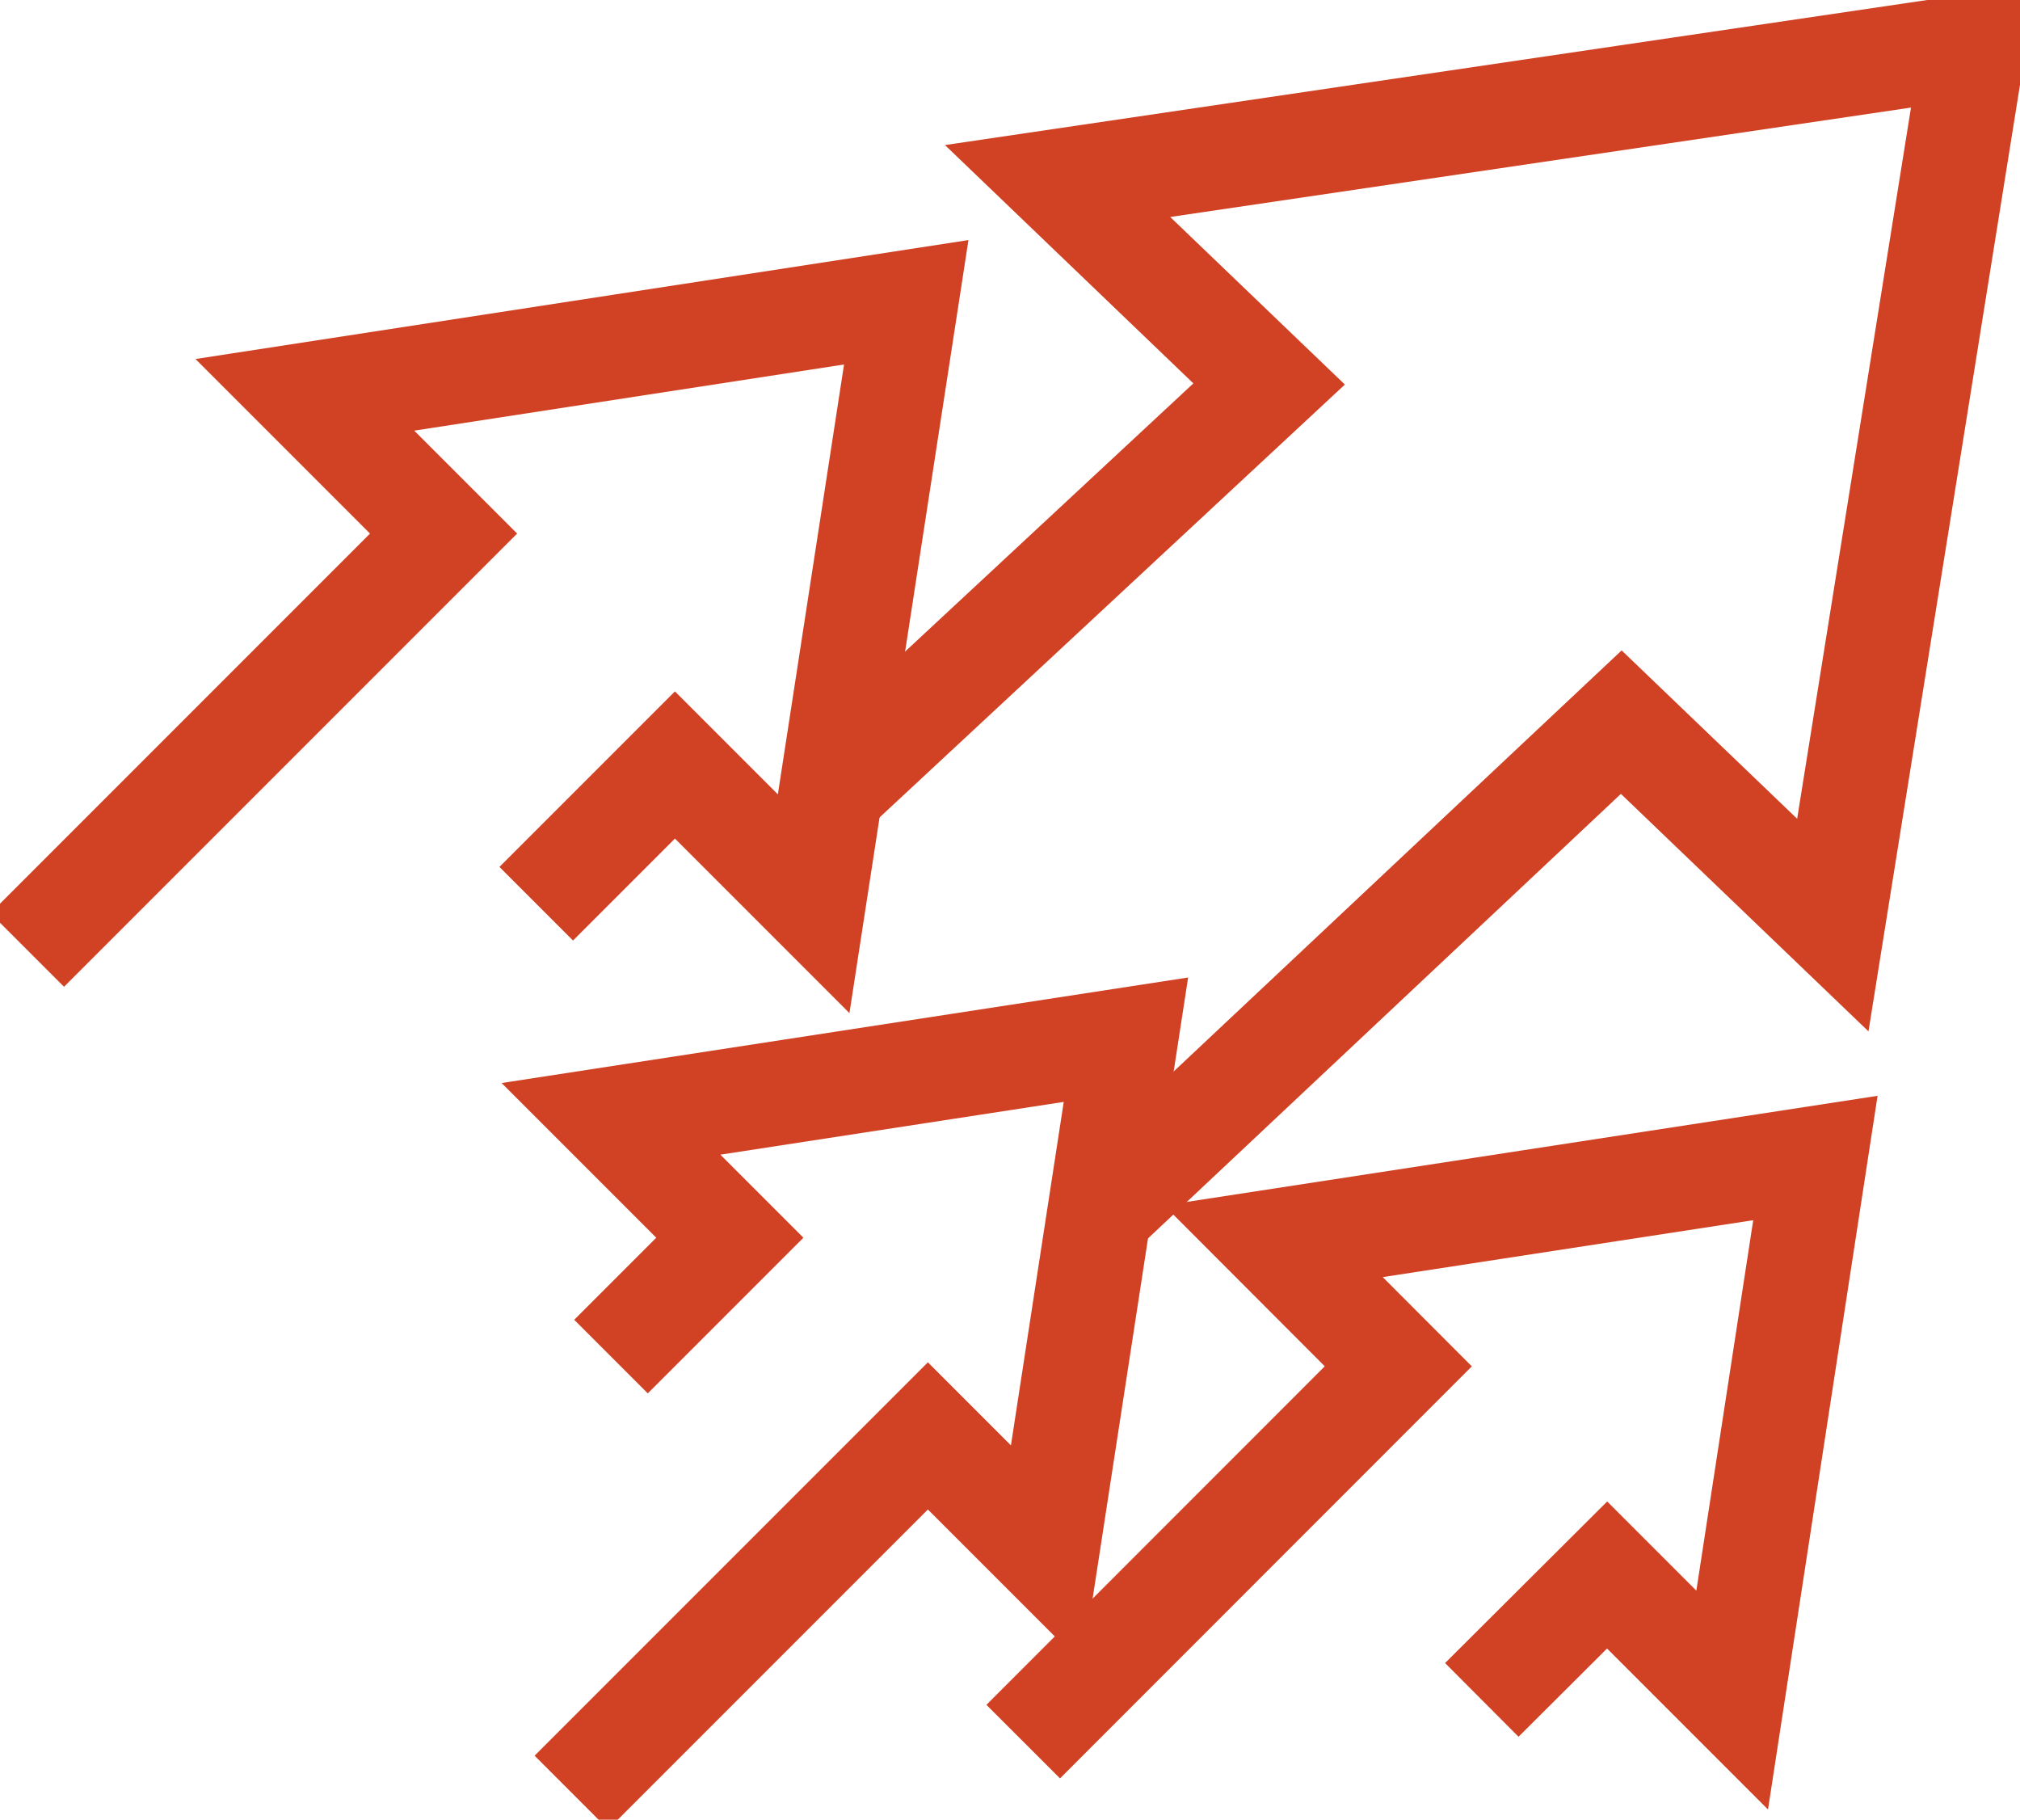 <svg xmlns="http://www.w3.org/2000/svg" xmlns:xlink="http://www.w3.org/1999/xlink" width="58.25" height="52.463" viewBox="0 0 58.25 52.463">
  <defs>
    <clipPath id="clip-path">
      <rect id="Rectangle_1173" data-name="Rectangle 1173" width="58.25" height="52.463" fill="none"/>
    </clipPath>
  </defs>
  <g id="Group_61908" data-name="Group 61908" transform="translate(0 -0.001)">
    <g id="Group_2735" data-name="Group 2735" transform="translate(0 0.001)" clip-path="url(#clip-path)">
      <path id="Path_6153" data-name="Path 6153" d="M1.061,30.454,13.067,18.448l-4-4,17.342-2.668L23.739,29.12l-4-4-4,4" transform="translate(-0.276 -3.065)" fill="none" stroke="#d14124" stroke-miterlimit="10" stroke-width="3"/>
      <path id="Path_6154" data-name="Path 6154" d="M32.466,23.234l12.579-11.7-6.1-5.851,26.414-3.9L61.3,27.134l-6.1-5.85L40.464,35.132" transform="translate(-8.448 -0.464)" fill="none" stroke="#d14124" stroke-miterlimit="10" stroke-width="3"/>
      <path id="Path_6155" data-name="Path 6155" d="M22.273,62.221l10.28-10.28,3.427,3.427,2.284-14.85L23.415,42.8l3.427,3.427-3.427,3.427" transform="translate(-5.796 -10.543)" fill="none" stroke="#d14124" stroke-miterlimit="10" stroke-width="3"/>
      <path id="Path_6156" data-name="Path 6156" d="M39.884,61.953,50.7,51.133,47.1,47.527l15.628-2.4-2.4,15.628-3.606-3.606L53.108,60.75" transform="translate(-10.378 -11.741)" fill="none" stroke="#d14124" stroke-miterlimit="10" stroke-width="3"/>
    </g>
  </g>
</svg>
